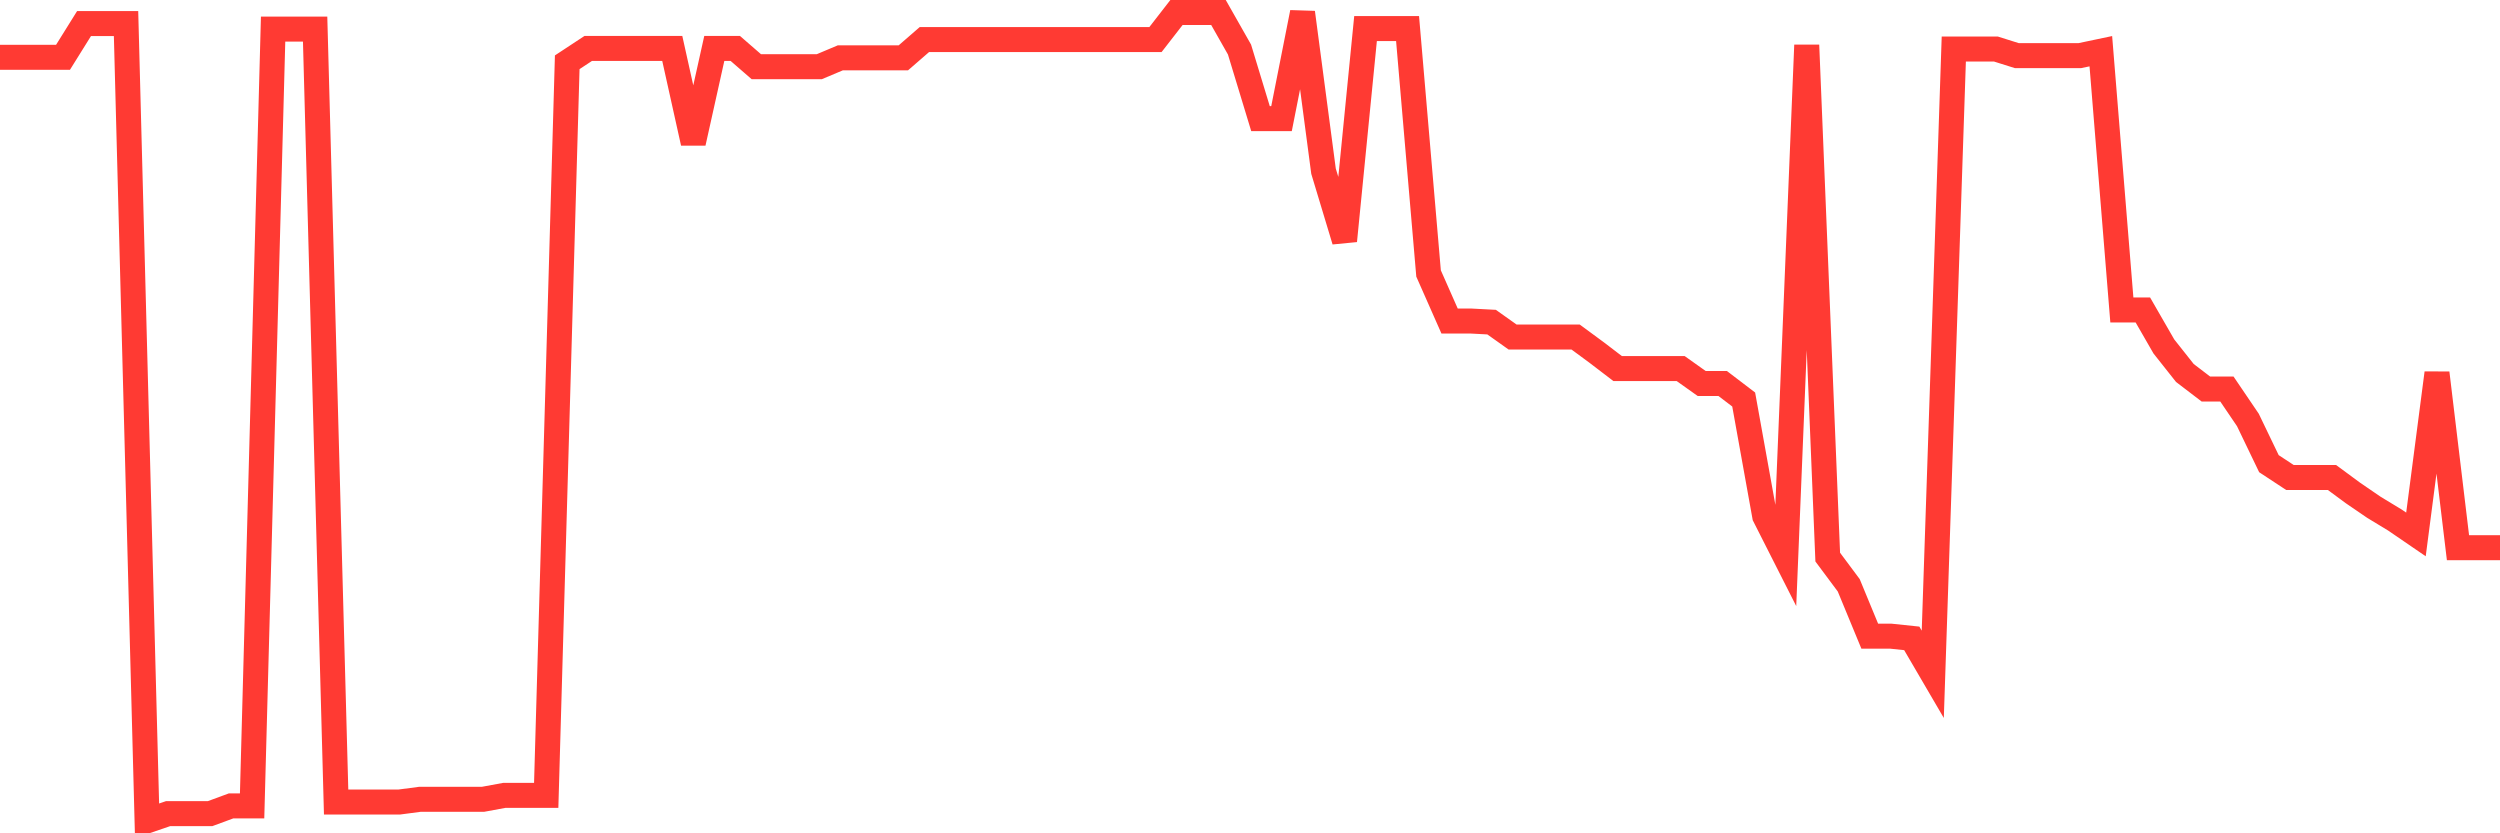 <svg
  xmlns="http://www.w3.org/2000/svg"
  xmlns:xlink="http://www.w3.org/1999/xlink"
  width="120"
  height="40"
  viewBox="0 0 120 40"
  preserveAspectRatio="none"
>
  <polyline
    points="0,2.75 1.008,2.75 2.017,2.75 3.025,2.75 4.034,1.131 5.042,1.131 6.05,1.131 7.059,39.4 8.067,39.055 9.076,39.055 10.084,39.055 11.092,38.683 12.101,38.683 13.109,1.396 14.118,1.396 15.126,1.396 16.134,38.498 17.143,38.498 18.151,38.498 19.16,38.498 20.168,38.365 21.176,38.365 22.185,38.365 23.193,38.365 24.202,38.179 25.21,38.179 26.218,38.179 27.227,2.989 28.235,2.325 29.244,2.325 30.252,2.325 31.261,2.325 32.269,2.325 33.277,6.863 34.286,2.325 35.294,2.325 36.303,3.201 37.311,3.201 38.319,3.201 39.328,3.201 40.336,2.776 41.345,2.776 42.353,2.776 43.361,2.776 44.37,1.9 45.378,1.9 46.387,1.9 47.395,1.9 48.403,1.9 49.412,1.9 50.42,1.9 51.429,1.9 52.437,1.9 53.445,1.9 54.454,1.9 55.462,1.9 56.471,0.6 57.479,0.6 58.487,0.6 59.496,2.378 60.504,5.695 61.513,5.695 62.521,0.6 63.529,8.217 64.538,11.561 65.546,1.37 66.555,1.37 67.563,1.37 68.571,13.126 69.58,15.409 70.588,15.409 71.597,15.462 72.605,16.178 73.613,16.178 74.622,16.178 75.63,16.178 76.639,16.921 77.647,17.691 78.655,17.691 79.664,17.691 80.672,17.691 81.681,18.408 82.689,18.408 83.697,19.177 84.706,24.777 85.714,26.767 86.723,2.166 87.731,26.741 88.739,28.094 89.748,30.536 90.756,30.536 91.765,30.642 92.773,32.367 93.782,2.352 94.79,2.352 95.798,2.352 96.807,2.67 97.815,2.67 98.824,2.67 99.832,2.67 100.84,2.458 101.849,14.878 102.857,14.878 103.866,16.63 104.874,17.903 105.882,18.673 106.891,18.673 107.899,20.159 108.908,22.256 109.916,22.919 110.924,22.919 111.933,22.919 112.941,23.662 113.95,24.352 114.958,24.963 115.966,25.653 116.975,17.903 117.983,26.29 118.992,26.29 120,26.29"
    fill="none"
    stroke="#ff3a33"
    stroke-width="1.2"
  >
  </polyline>
</svg>